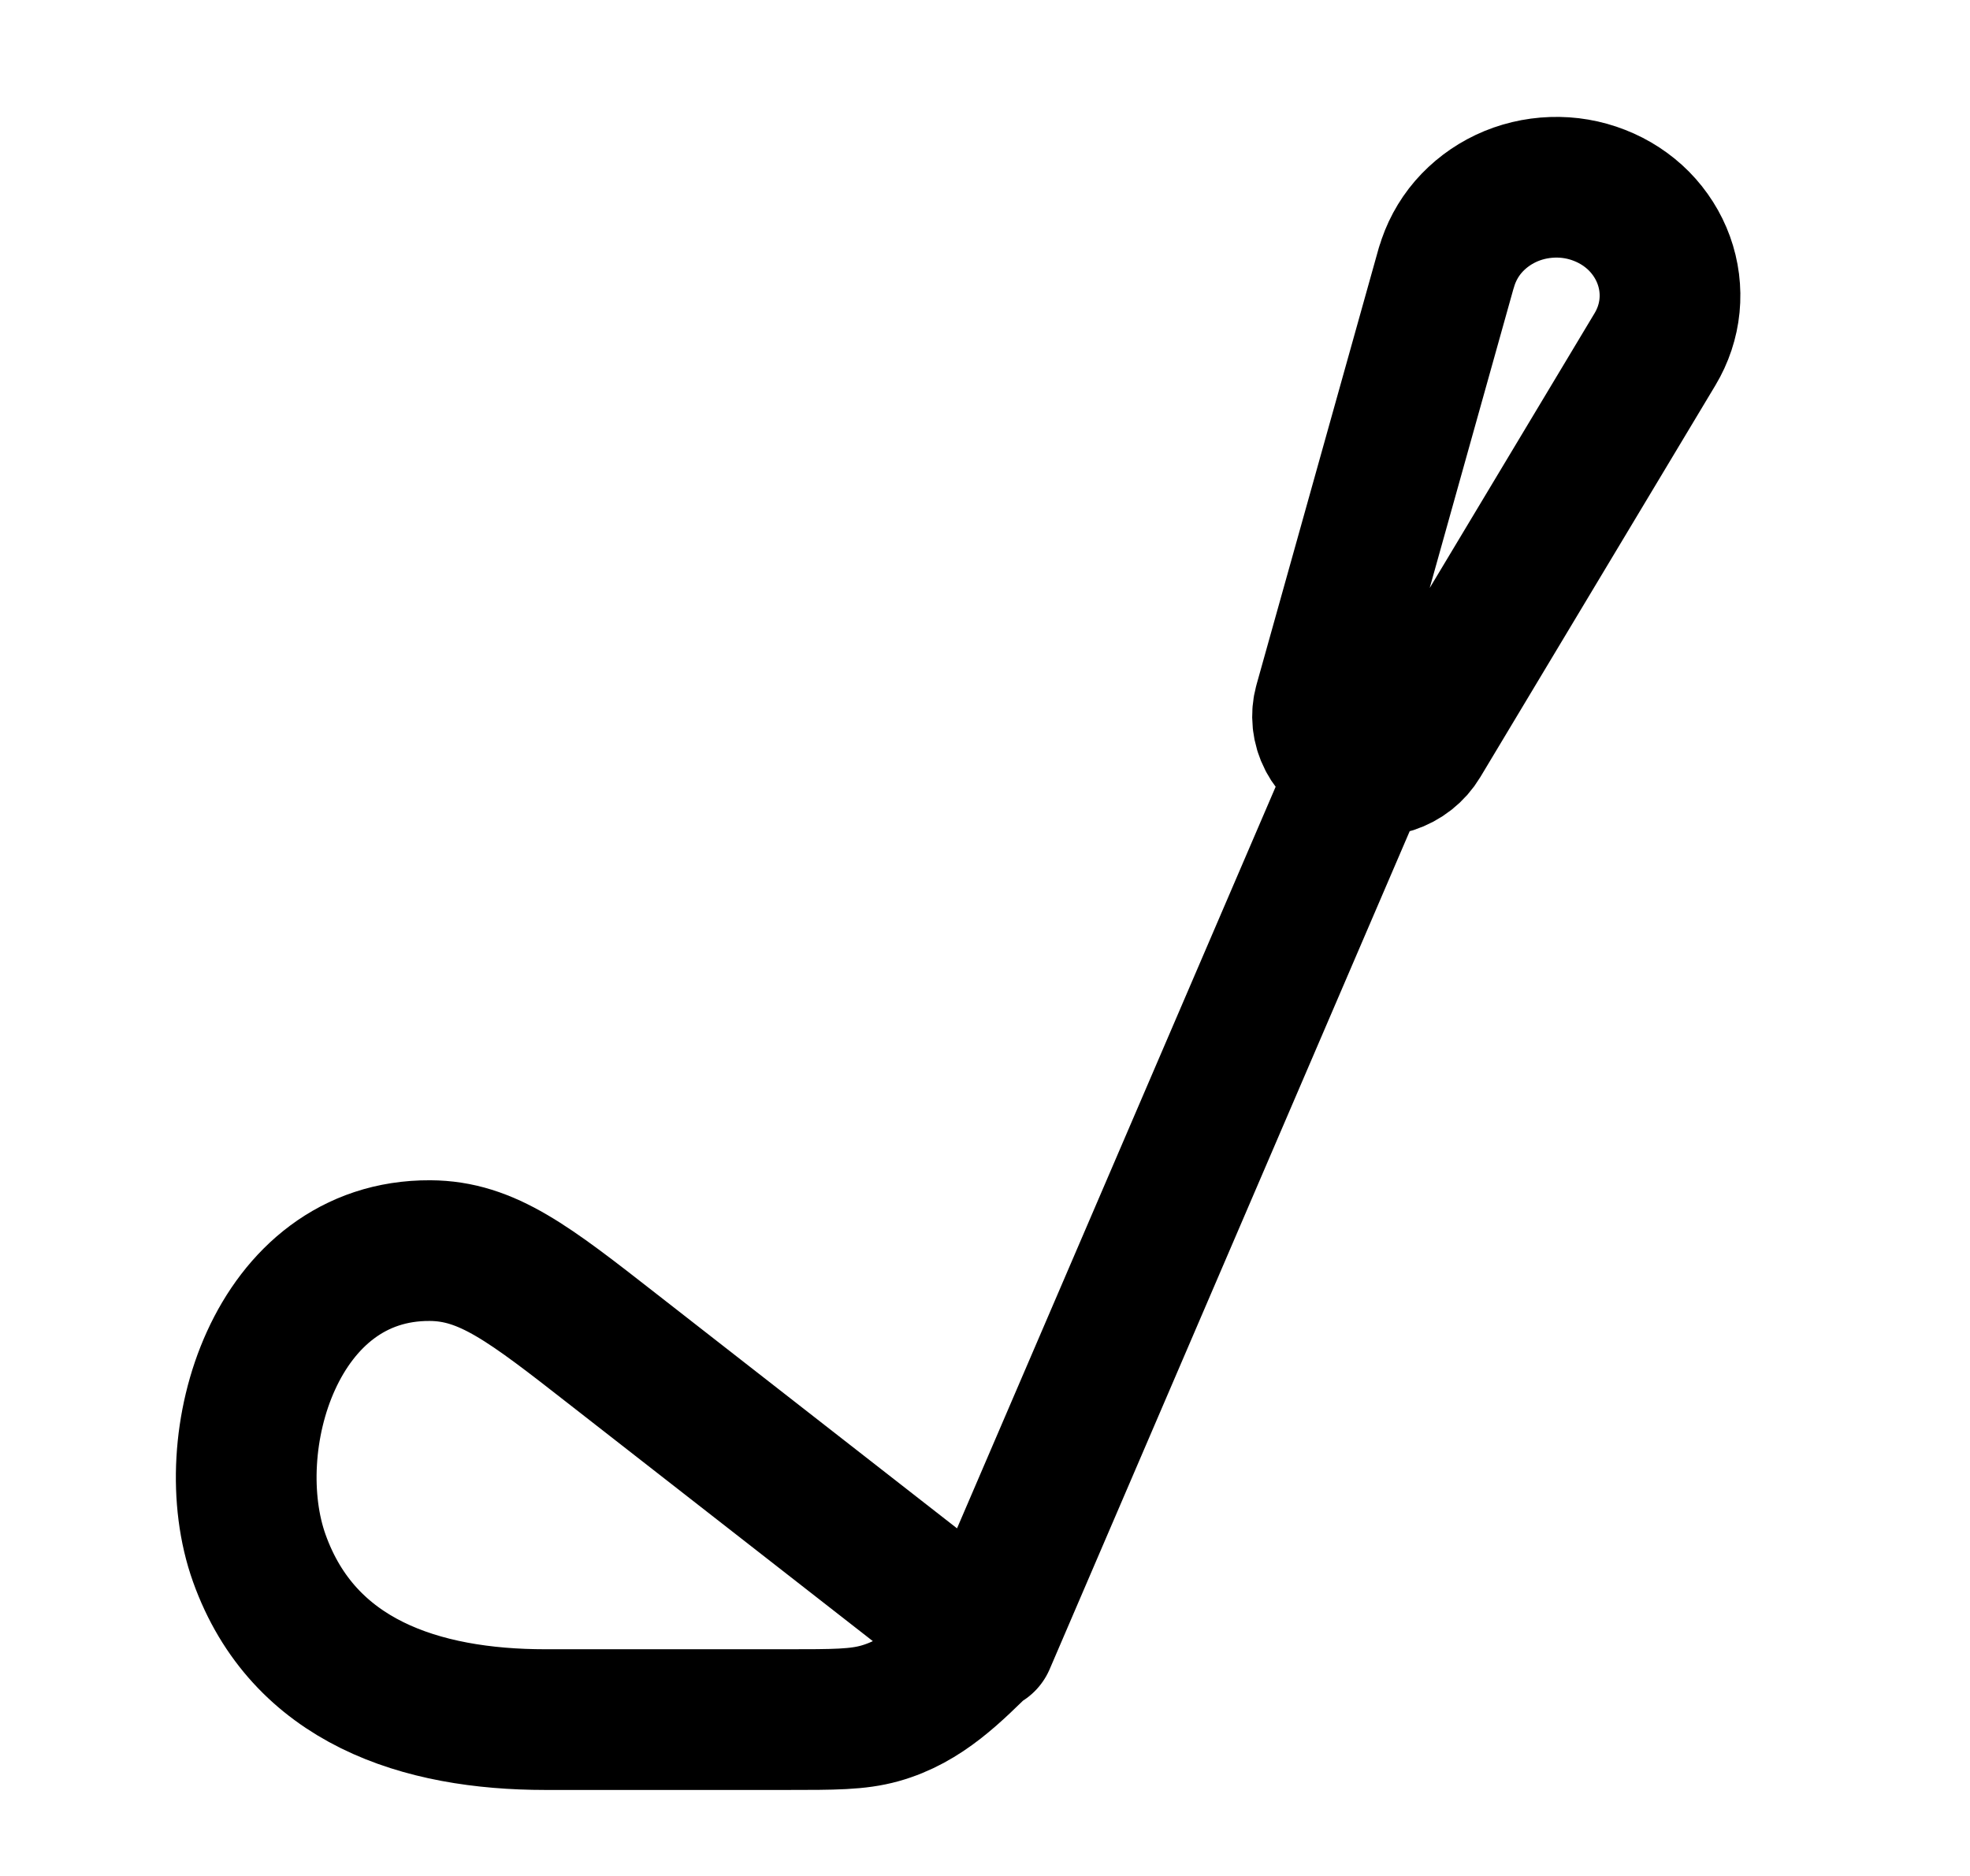 <svg xmlns="http://www.w3.org/2000/svg" width="21" height="20" viewBox="0 0 21 20" fill="none">
															<path d="M10.5 17.5L14.438 8.333M15.418 2.852L14.117 7.5C14.082 7.624 14.096 7.756 14.156 7.871C14.216 7.987 14.318 8.077 14.443 8.126C14.568 8.175 14.707 8.179 14.835 8.137C14.963 8.095 15.07 8.011 15.137 7.899L17.643 3.722C17.728 3.58 17.781 3.422 17.797 3.258C17.813 3.095 17.792 2.93 17.736 2.775C17.68 2.62 17.59 2.478 17.472 2.358C17.354 2.239 17.21 2.145 17.051 2.083C16.891 2.02 16.72 1.991 16.548 1.997C16.375 2.003 16.207 2.043 16.052 2.116C15.898 2.189 15.762 2.292 15.652 2.419C15.543 2.546 15.464 2.694 15.419 2.852M6.537 14.386L10.5 17.478C10.168 17.803 9.848 18.136 9.378 18.267C9.142 18.333 8.89 18.333 8.384 18.333H5.815C4.484 18.333 3.234 17.928 2.764 16.612C2.322 15.376 2.933 13.324 4.584 13.333C5.193 13.336 5.641 13.686 6.537 14.386Z" stroke="black" stroke-width="1.5" stroke-linecap="round" stroke-linejoin="round" />
														</svg>
